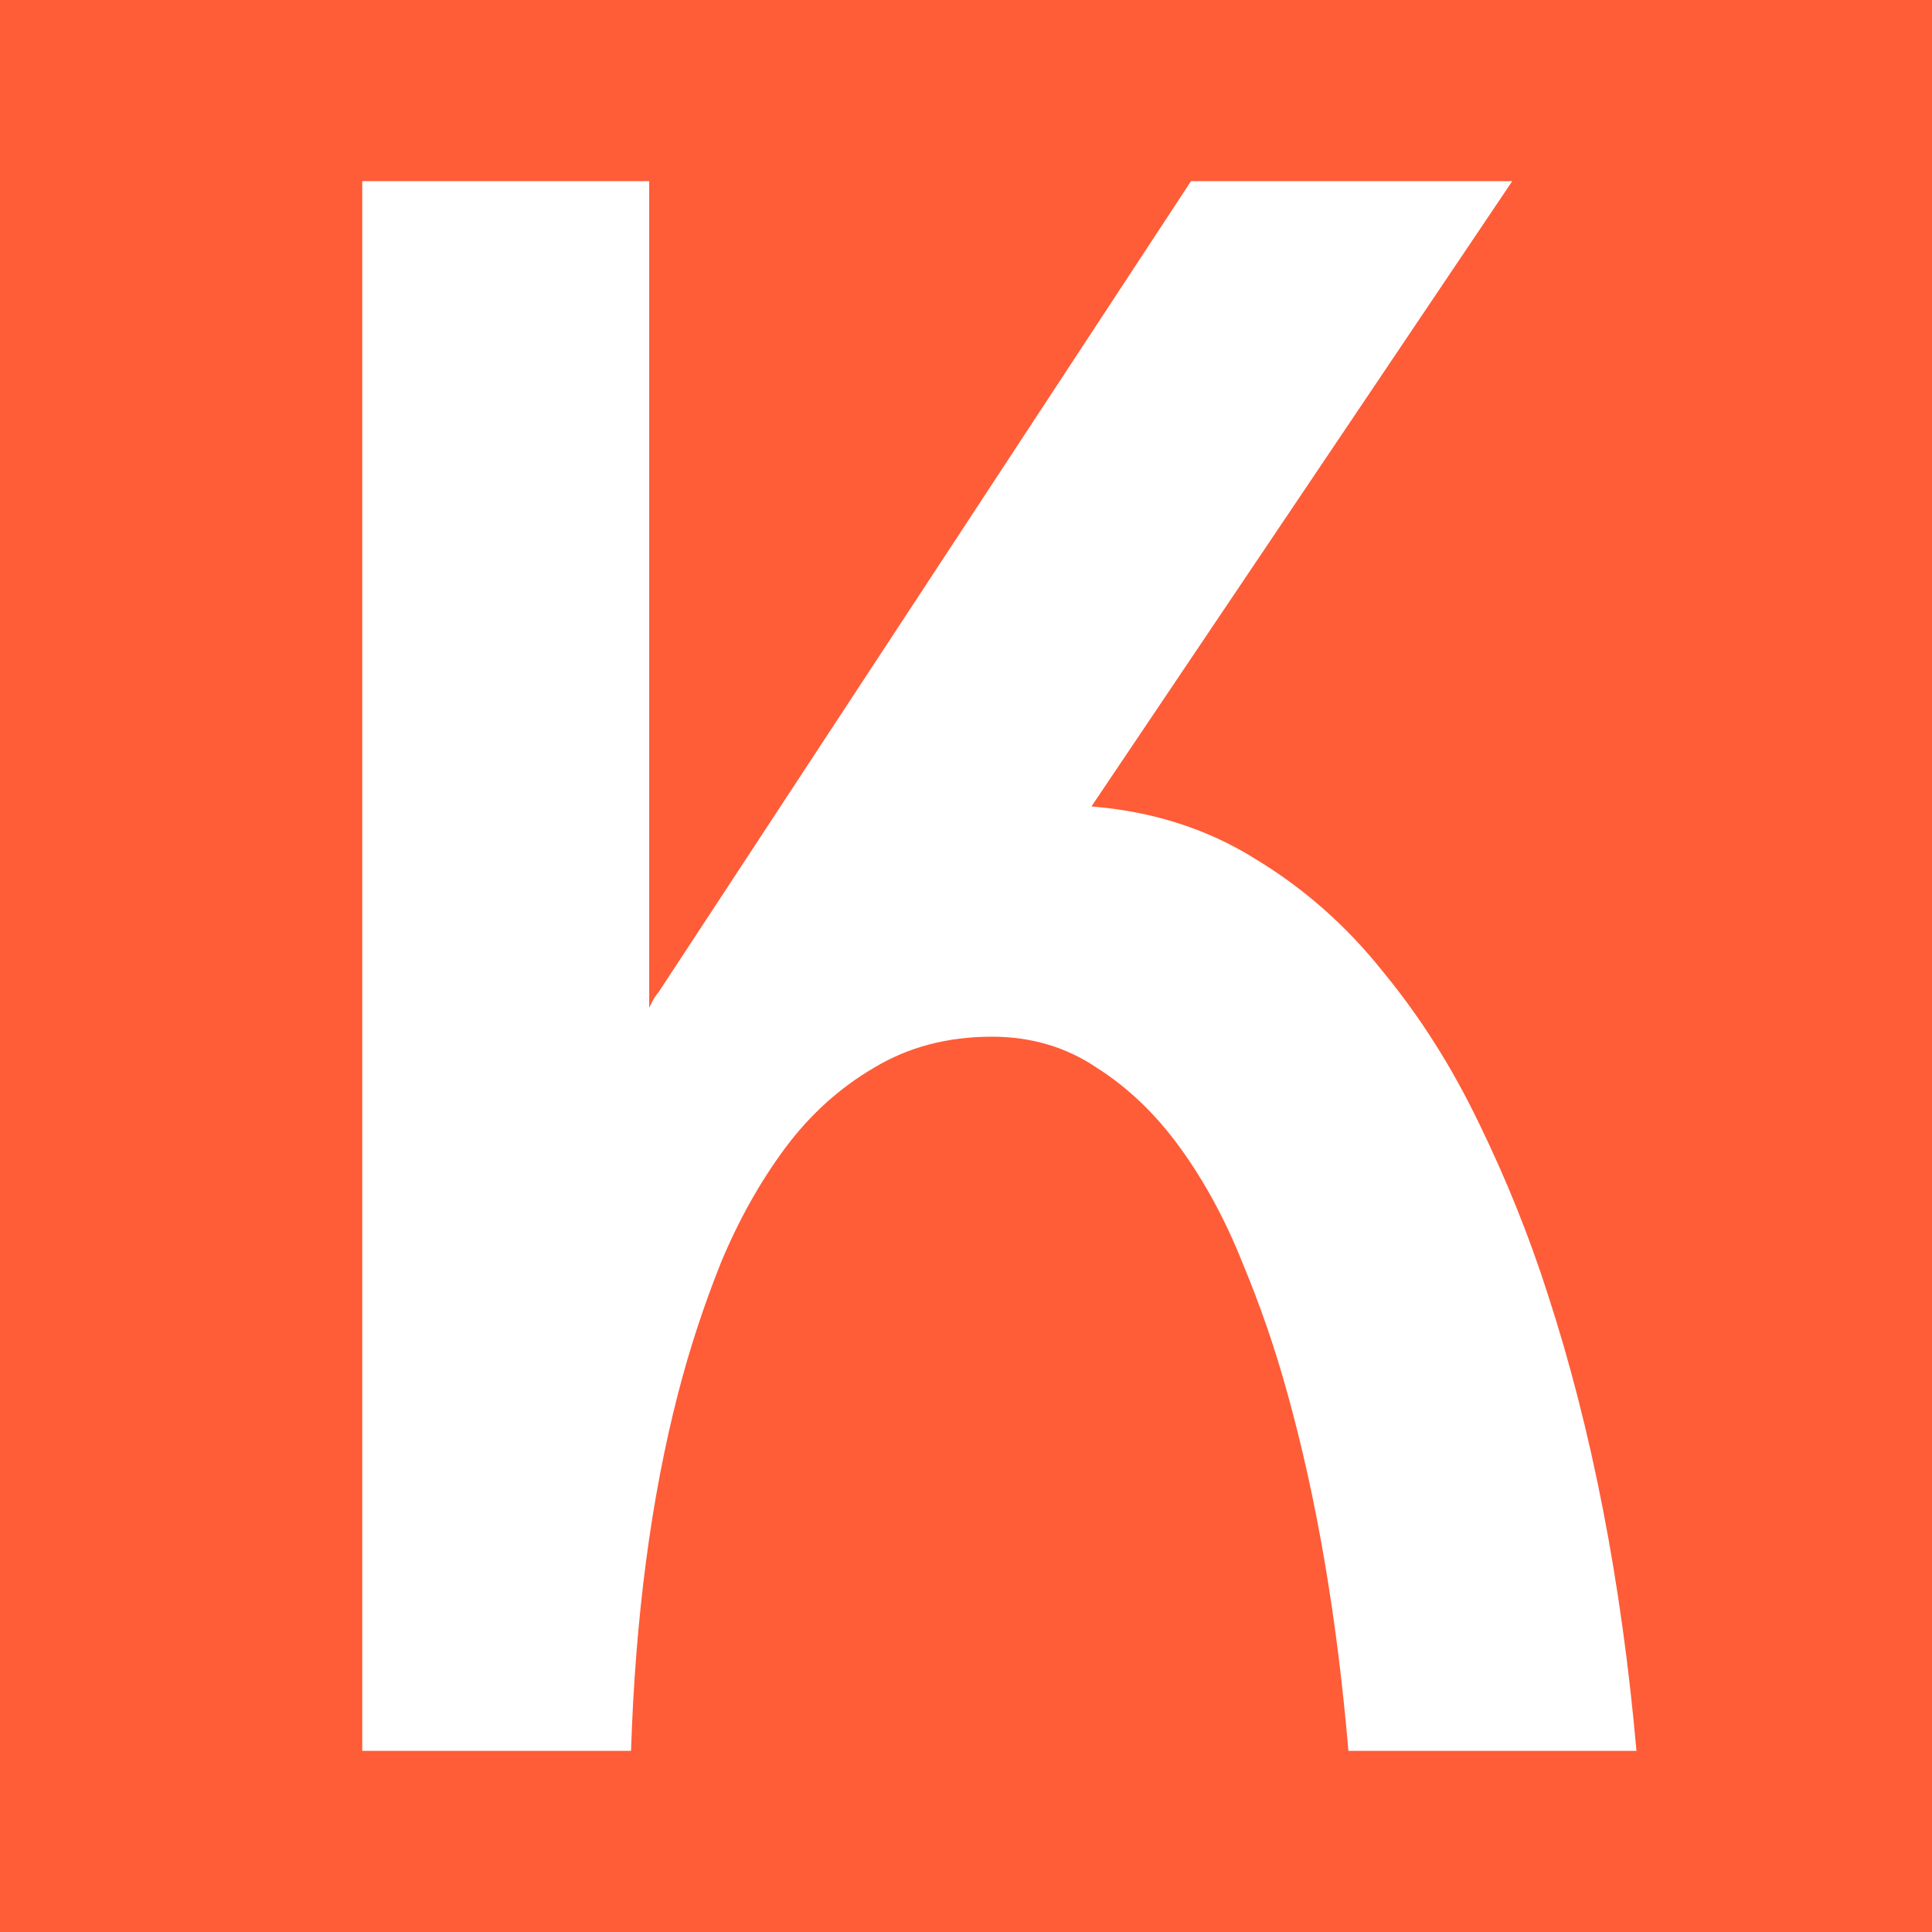 <?xml version="1.0" encoding="UTF-8"?> <svg xmlns="http://www.w3.org/2000/svg" width="32" height="32" viewBox="0 0 32 32" fill="none"><rect width="32" height="32" fill="#FF5C38"></rect><path d="M18.078 13.357C19.095 13.44 19.999 13.73 20.791 14.226C21.595 14.711 22.299 15.332 22.902 16.089C23.517 16.834 24.049 17.673 24.498 18.607C24.947 19.529 25.326 20.469 25.633 21.427C26.366 23.674 26.857 26.198 27.105 29H22.334C22.145 26.789 21.808 24.814 21.323 23.076C21.122 22.343 20.874 21.622 20.578 20.913C20.295 20.203 19.952 19.571 19.55 19.015C19.148 18.459 18.687 18.016 18.166 17.685C17.658 17.342 17.079 17.171 16.428 17.171C15.695 17.171 15.045 17.342 14.477 17.685C13.91 18.016 13.419 18.459 13.005 19.015C12.592 19.571 12.237 20.203 11.941 20.913C11.658 21.622 11.421 22.343 11.232 23.076C10.783 24.814 10.523 26.789 10.452 29H6V3H10.753V16.692C10.765 16.668 10.783 16.633 10.806 16.585C10.83 16.538 10.865 16.485 10.913 16.426L19.727 3H25.048L18.078 13.357Z" fill="white"></path></svg> 